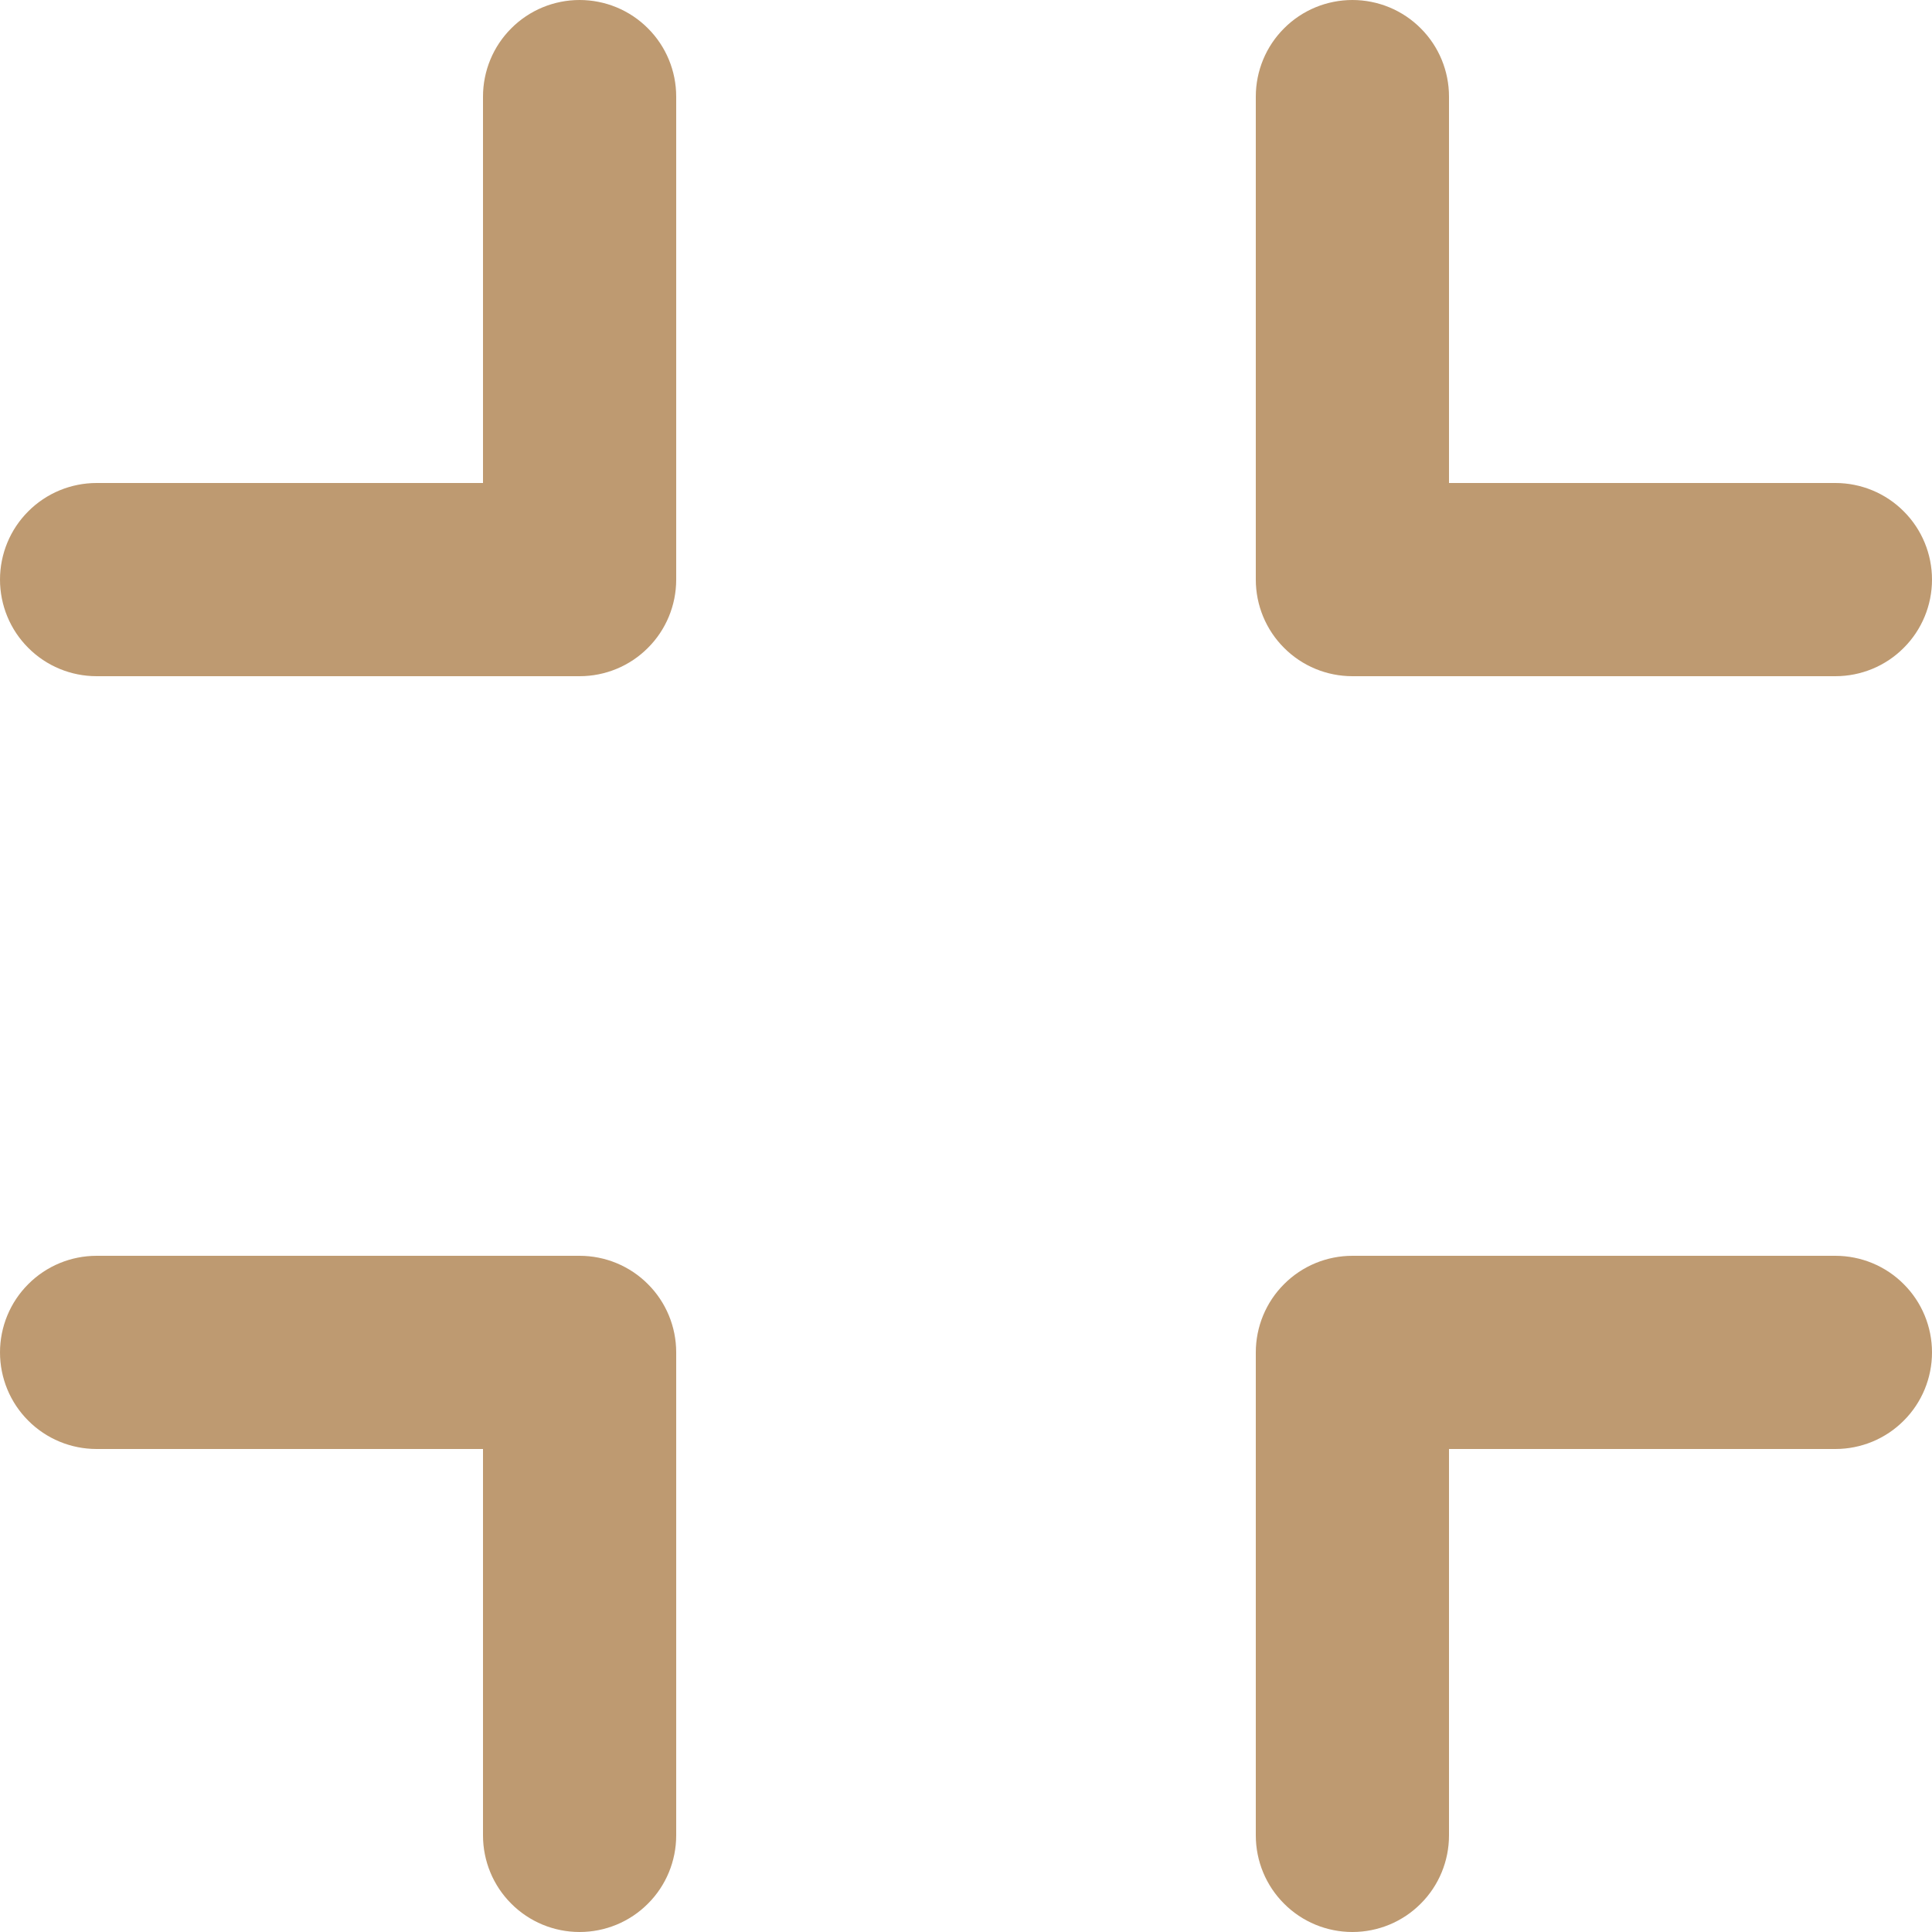 <svg width="20" height="20" viewBox="0 0 20 20" fill="none" xmlns="http://www.w3.org/2000/svg">
<path d="M14 7H19C19.265 7 19.52 6.895 19.707 6.707C19.895 6.52 20 6.265 20 6C20 5.735 19.895 5.48 19.707 5.293C19.52 5.105 19.265 5 19 5H15V1C15 0.735 14.895 0.48 14.707 0.293C14.52 0.105 14.265 0 14 0C13.735 0 13.48 0.105 13.293 0.293C13.105 0.48 13 0.735 13 1V6C13 6.265 13.105 6.52 13.293 6.707C13.48 6.895 13.735 7 14 7ZM6 13H1C0.735 13 0.48 13.105 0.293 13.293C0.105 13.48 0 13.735 0 14C0 14.265 0.105 14.52 0.293 14.707C0.48 14.895 0.735 15 1 15H5V19C5 19.265 5.105 19.52 5.293 19.707C5.48 19.895 5.735 20 6 20C6.265 20 6.52 19.895 6.707 19.707C6.895 19.52 7 19.265 7 19V14C7 13.735 6.895 13.48 6.707 13.293C6.52 13.105 6.265 13 6 13ZM6 0C5.735 0 5.48 0.105 5.293 0.293C5.105 0.48 5 0.735 5 1V5H1C0.735 5 0.48 5.105 0.293 5.293C0.105 5.48 0 5.735 0 6C0 6.265 0.105 6.52 0.293 6.707C0.48 6.895 0.735 7 1 7H6C6.265 7 6.52 6.895 6.707 6.707C6.895 6.52 7 6.265 7 6V1C7 0.735 6.895 0.48 6.707 0.293C6.52 0.105 6.265 0 6 0ZM19 13H14C13.735 13 13.48 13.105 13.293 13.293C13.105 13.48 13 13.735 13 14V19C13 19.265 13.105 19.52 13.293 19.707C13.48 19.895 13.735 20 14 20C14.265 20 14.52 19.895 14.707 19.707C14.895 19.52 15 19.265 15 19V15H19C19.265 15 19.52 14.895 19.707 14.707C19.895 14.52 20 14.265 20 14C20 13.735 19.895 13.48 19.707 13.293C19.52 13.105 19.265 13 19 13Z" fill="#BE9A71"/>
</svg>
